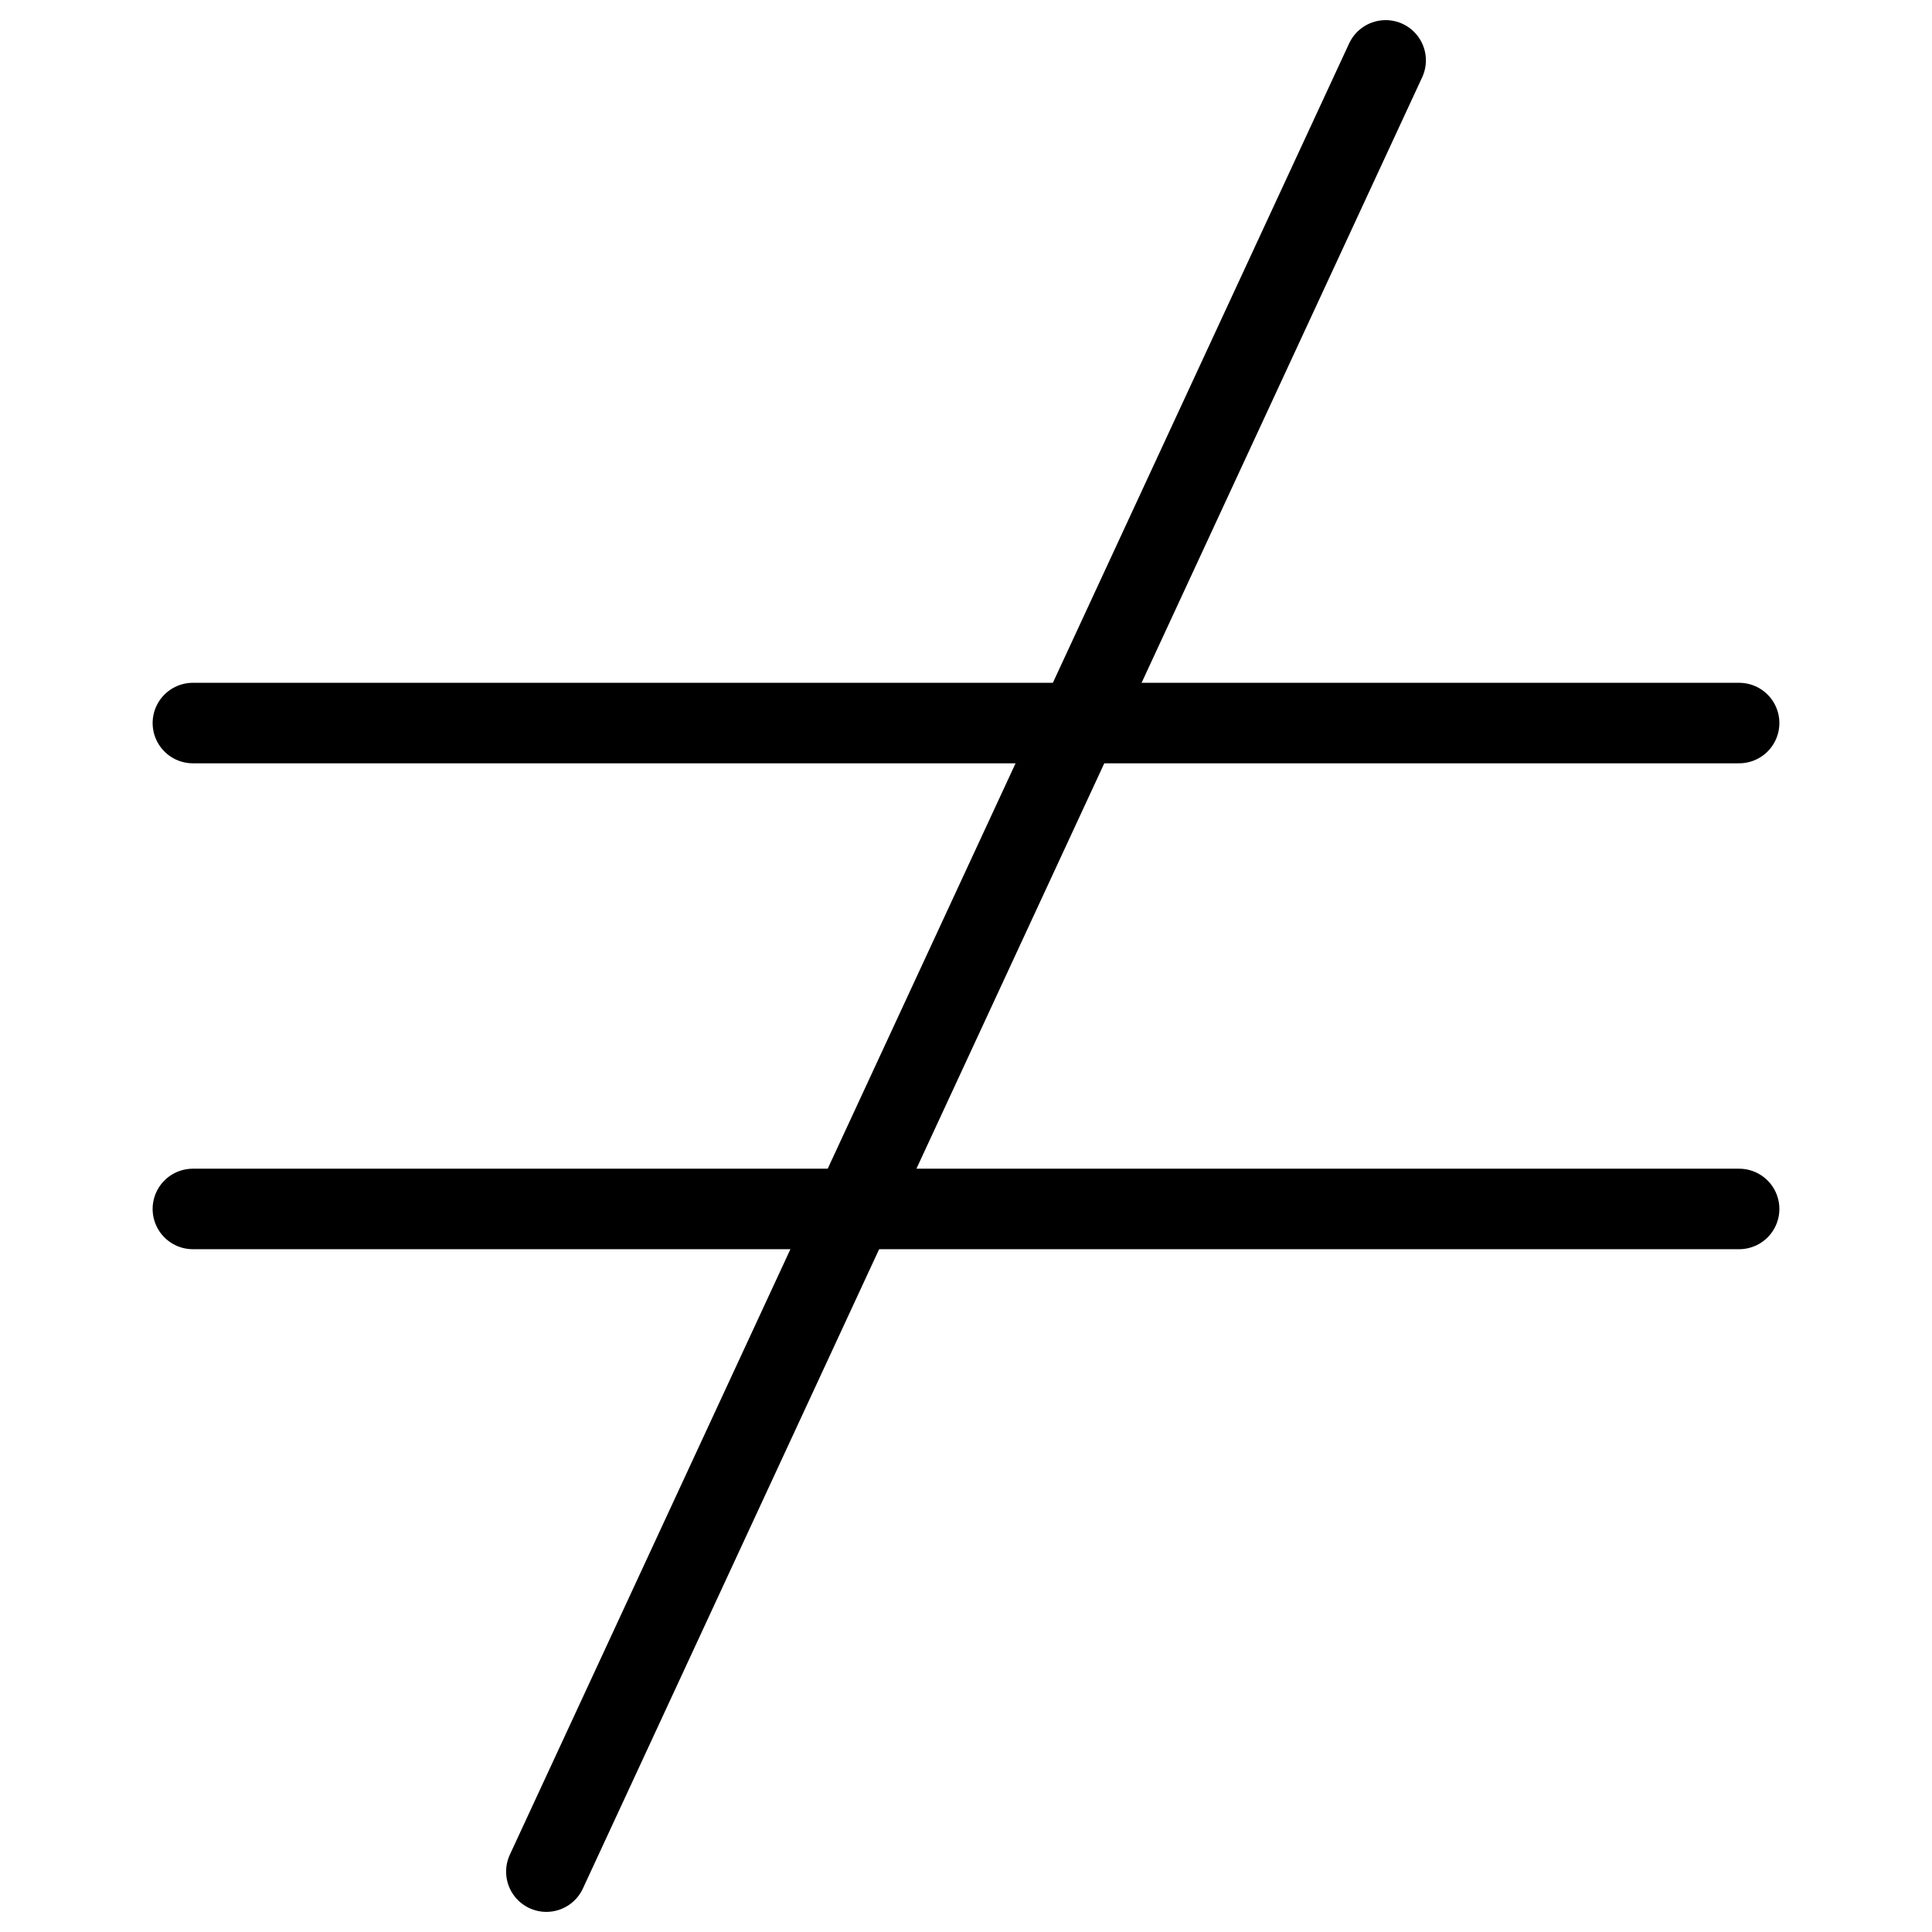 <svg xmlns="http://www.w3.org/2000/svg" viewBox="0 0 24 24"><g transform="matrix(1,0,0,1,0,0)"><defs><style>.a{fill:none;stroke:#000000;stroke-linecap:round;stroke-linejoin:round;}</style></defs><title>symbol-not-equal-1</title><line class="a" x1="6.787" y1="23.25" x2="17.213" y2="0.75"></line><line class="a" x1="2.396" y1="8.982" x2="21.604" y2="8.982"></line><line class="a" x1="2.396" y1="15.018" x2="21.604" y2="15.018"></line></g></svg>